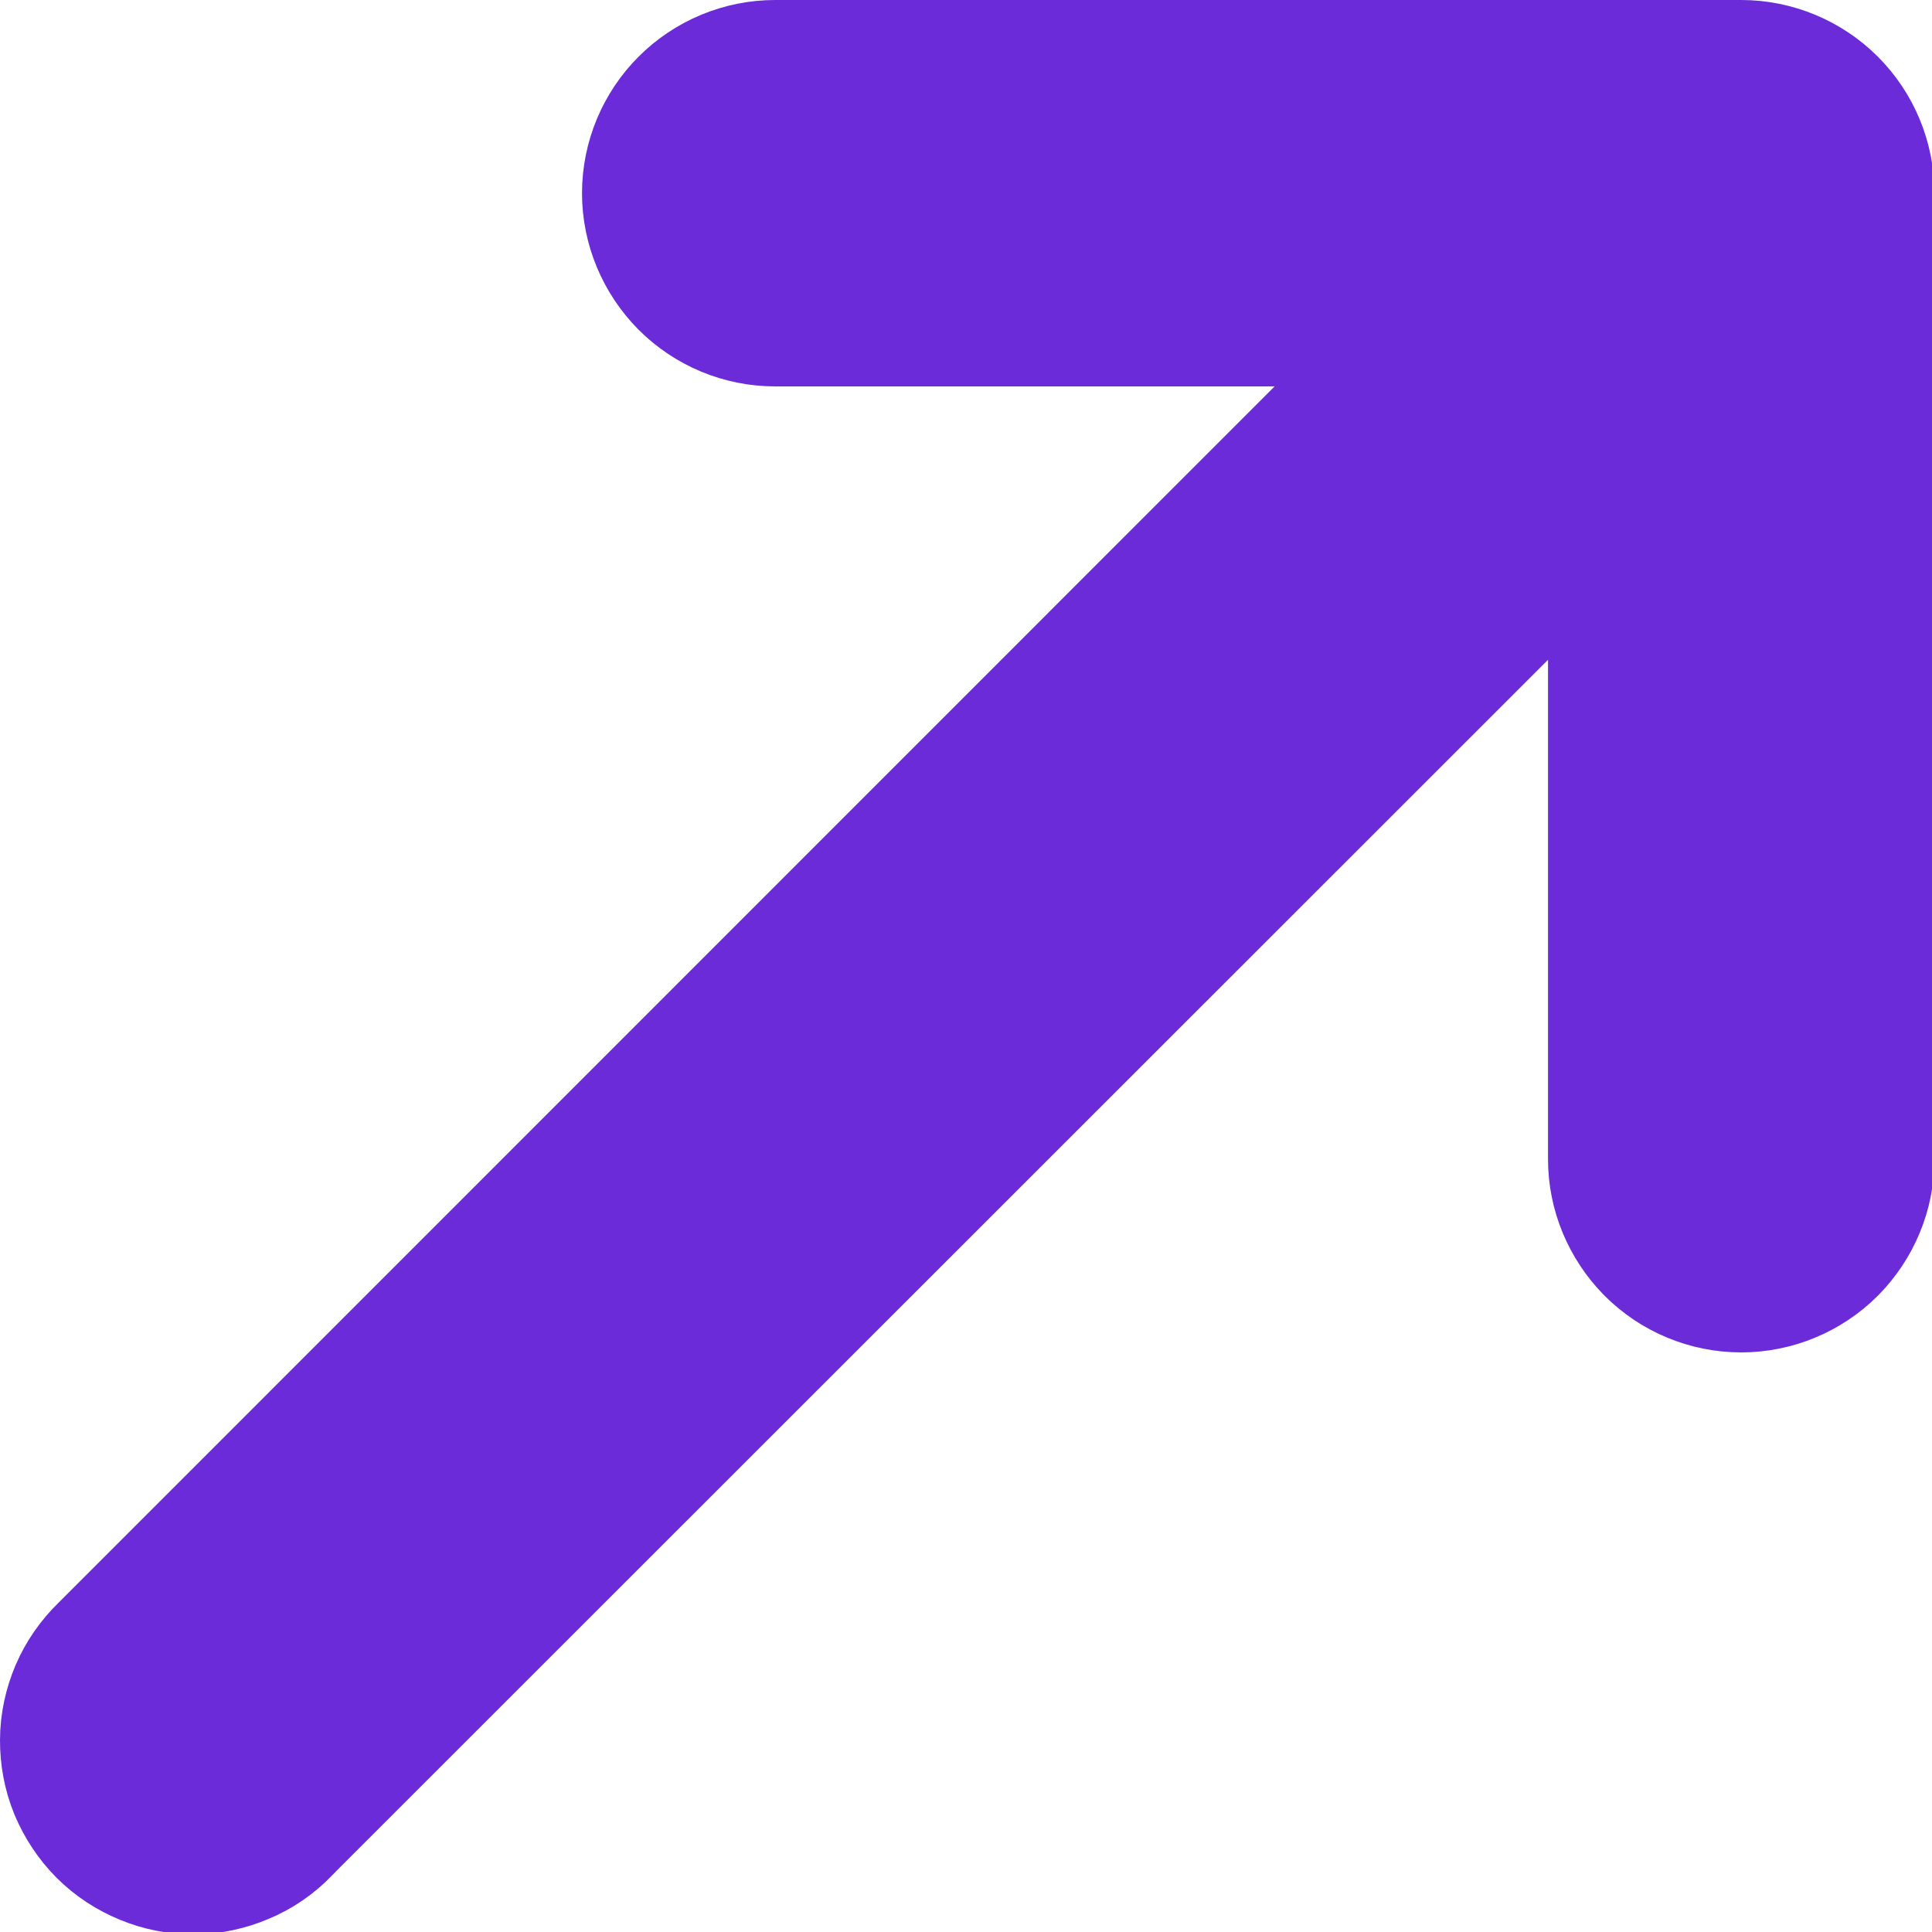 <?xml version="1.0" encoding="utf-8"?>
<svg xmlns="http://www.w3.org/2000/svg" fill="none" height="100%" overflow="visible" preserveAspectRatio="none" style="display: block;" viewBox="0 0 8 8" width="100%">
<path d="M3.21 0.5H7.21C7.289 0.5 7.366 0.532 7.422 0.588C7.478 0.644 7.51 0.72 7.51 0.8V4.8C7.51 4.879 7.478 4.955 7.422 5.012C7.366 5.068 7.289 5.1 7.21 5.1C7.13 5.1 7.054 5.068 6.998 5.012C6.942 4.955 6.91 4.879 6.91 4.8V1.524L6.057 2.378L1.021 7.412L1.016 7.418C0.988 7.447 0.955 7.47 0.918 7.485C0.881 7.501 0.842 7.509 0.803 7.51C0.763 7.51 0.723 7.502 0.687 7.487C0.65 7.472 0.616 7.45 0.588 7.422C0.56 7.394 0.538 7.36 0.522 7.323C0.507 7.286 0.5 7.247 0.5 7.207C0.5 7.167 0.509 7.128 0.524 7.092C0.54 7.055 0.563 7.022 0.592 6.994L0.598 6.988L5.632 1.953L6.485 1.1H3.21C3.13 1.1 3.054 1.068 2.998 1.012C2.942 0.955 2.91 0.879 2.91 0.8C2.91 0.72 2.942 0.644 2.998 0.588C3.054 0.532 3.13 0.5 3.21 0.5Z" fill="#6C2BD9" id="Vector" stroke="#6C2BD9"/>
</svg>